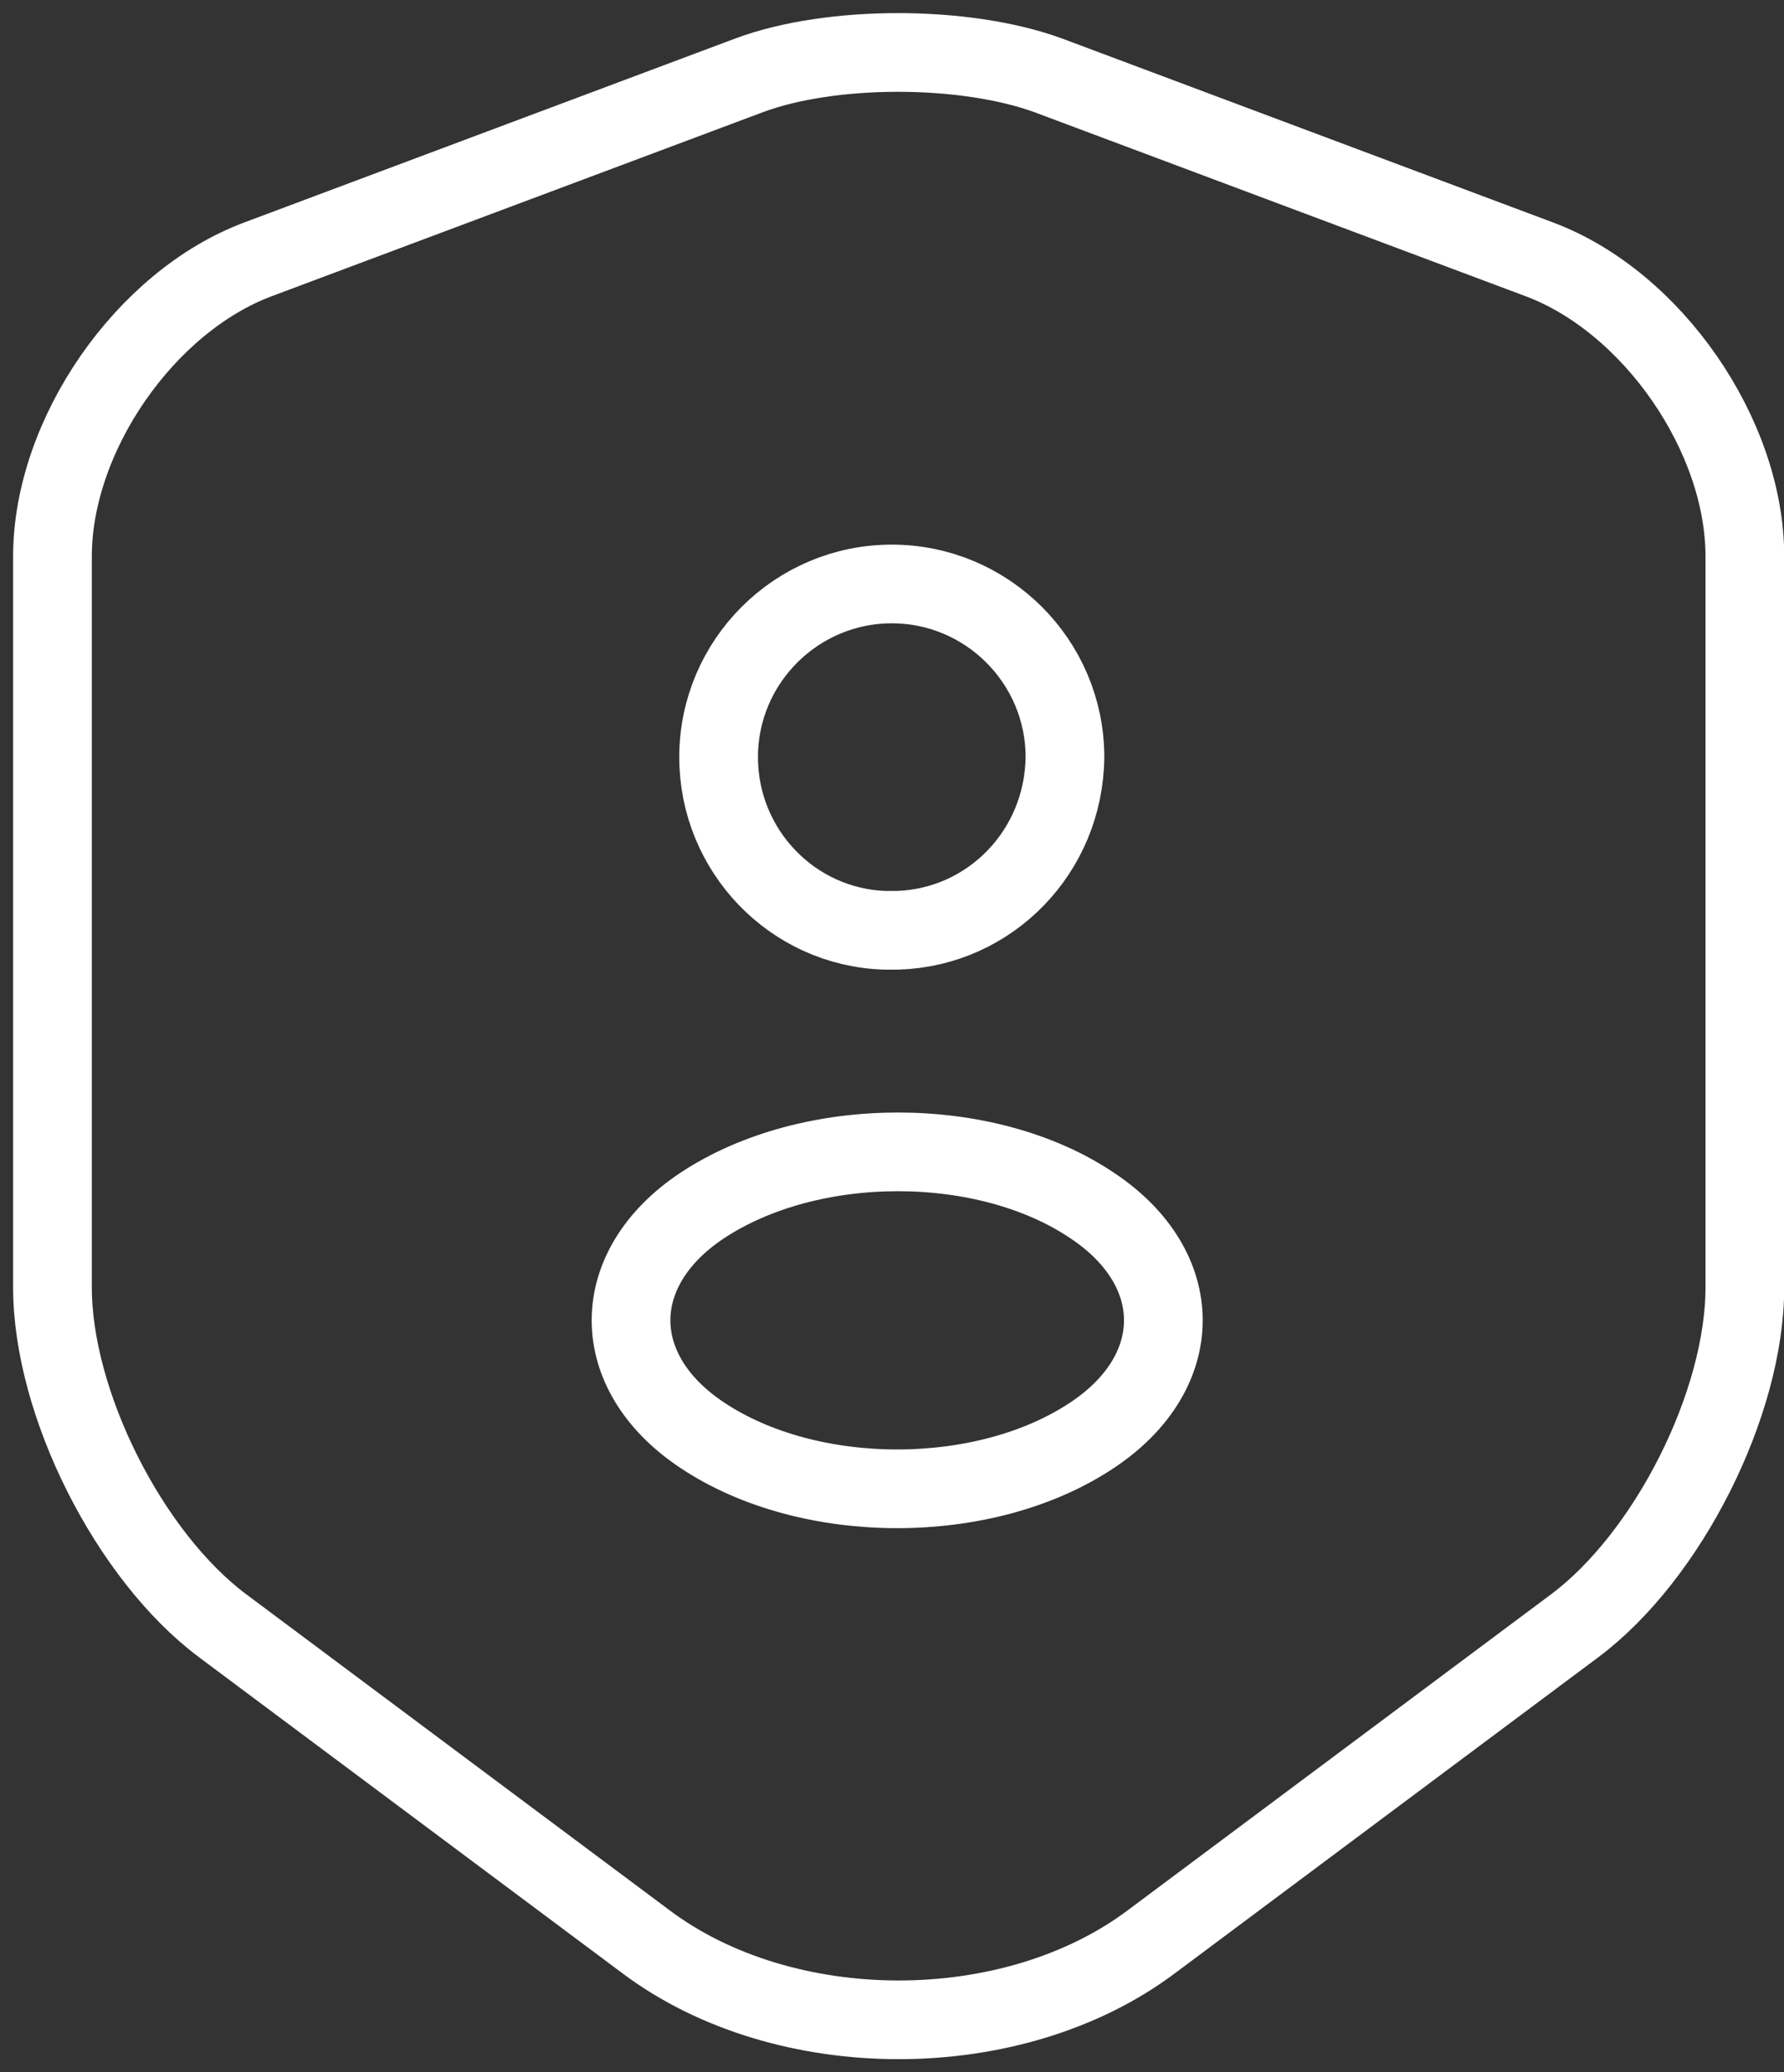 <svg width="68" height="79" viewBox="0 0 68 79" fill="none" xmlns="http://www.w3.org/2000/svg">
<rect x="0" y="0" width="68" height="79" fill="#333333" stroke="none"/>
<path d="M28.553 2.872L9.838 9.885C5.525 11.498 2 16.599 2 21.212V49.078C2 53.503 4.925 59.316 8.488 61.979L24.615 74.018C29.904 77.994 38.605 77.994 43.893 74.018L60.02 61.979C63.583 59.316 66.508 53.503 66.508 49.078V21.212C66.508 16.599 62.983 11.498 58.669 9.885L39.955 2.872C36.767 1.709 31.666 1.709 28.553 2.872Z" stroke="white" stroke-width="3" stroke-linecap="round" stroke-linejoin="round"/>
<path d="M34.217 35.464C34.066 35.464 33.879 35.464 33.729 35.464C30.203 35.351 27.391 32.426 27.391 28.863C27.391 25.225 30.354 22.262 33.992 22.262C37.629 22.262 40.592 25.225 40.592 28.863C40.555 32.463 37.742 35.351 34.217 35.464Z" stroke="white" stroke-width="3" stroke-linecap="round" stroke-linejoin="round"/>
<path d="M26.753 45.965C23.153 48.365 23.153 52.303 26.753 54.704C30.841 57.441 37.554 57.441 41.642 54.704C45.243 52.303 45.243 48.365 41.642 45.965C37.592 43.227 30.879 43.227 26.753 45.965Z" stroke="white" stroke-width="3" stroke-linecap="round" stroke-linejoin="round"/>
</svg>
